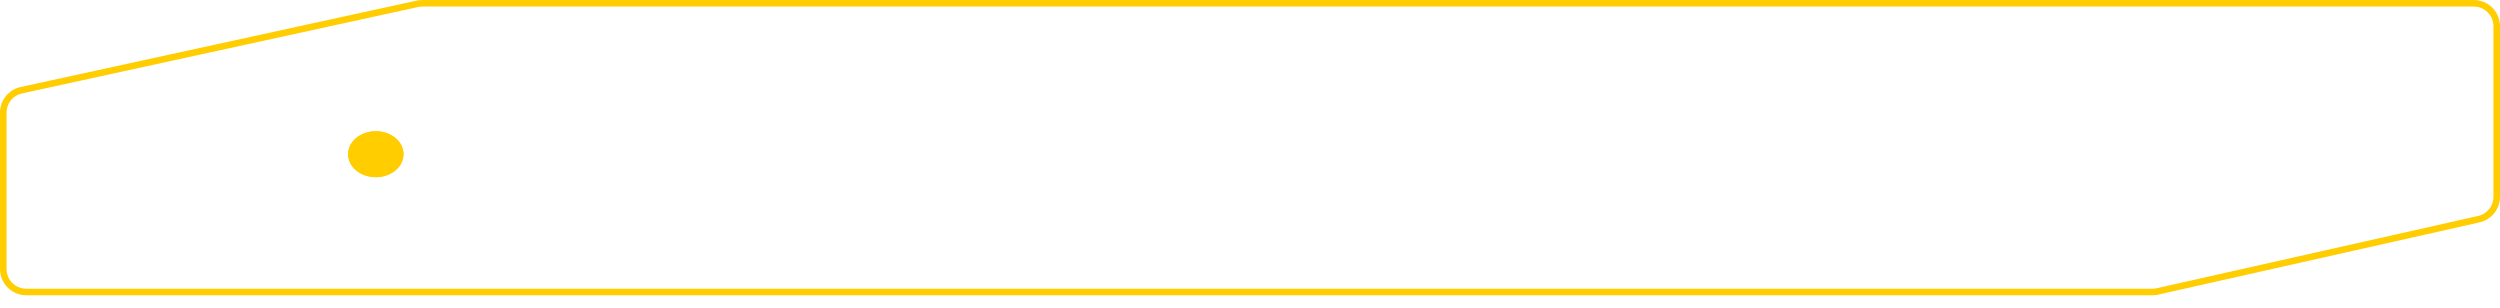 <?xml version="1.0" encoding="UTF-8"?> <svg xmlns="http://www.w3.org/2000/svg" viewBox="0 0 567.07 69.954" fill="none"><mask id="path-1-outside-1_1_1111" maskUnits="userSpaceOnUse" x="583.583" y="97.24" width="1108.35" height="100.032" fill="black"><rect fill="white" x="145.85" y="24.302" width="277" height="25"></rect><path d="M146.695 25.174H159.796V27.317H149.24V32.943H155.616C157.509 32.943 158.956 33.434 159.956 34.417C160.974 35.399 161.483 36.81 161.483 38.65C161.483 40.471 160.974 41.873 159.956 42.856C158.956 43.82 157.509 44.302 155.616 44.302H146.695V25.174ZM154.786 42.159C157.572 42.159 158.965 40.989 158.965 38.65C158.965 36.274 157.572 35.086 154.786 35.086H149.24V42.159H154.786ZM164.506 25.174H167.051V32.97H172.757C174.65 32.97 176.097 33.461 177.097 34.443C178.115 35.408 178.624 36.81 178.624 38.65C178.624 40.471 178.115 41.873 177.097 42.856C176.097 43.82 174.65 44.302 172.757 44.302H164.506V25.174ZM171.9 42.159C174.686 42.159 176.079 40.989 176.079 38.65C176.079 36.274 174.686 35.086 171.9 35.086H167.051V42.159H171.9ZM181.143 25.174H183.688V44.302H181.143V25.174ZM195.504 44.731C194.022 44.731 192.727 44.481 191.62 43.981C190.512 43.463 189.592 42.757 188.86 41.864C188.128 40.971 187.574 39.918 187.199 38.703C186.842 37.488 186.663 36.185 186.663 34.791C186.663 33.398 186.86 32.095 187.253 30.88C187.646 29.648 188.217 28.576 188.967 27.665C189.735 26.754 190.682 26.04 191.807 25.522C192.932 24.986 194.236 24.718 195.718 24.718C196.719 24.718 197.665 24.852 198.558 25.12C199.451 25.388 200.246 25.781 200.943 26.299C201.639 26.817 202.22 27.469 202.684 28.255C203.149 29.023 203.452 29.916 203.595 30.934H201.05C200.764 29.576 200.13 28.558 199.148 27.88C198.183 27.201 197.031 26.861 195.692 26.861C194.549 26.861 193.566 27.076 192.745 27.505C191.941 27.933 191.271 28.514 190.736 29.246C190.217 29.96 189.834 30.782 189.583 31.711C189.334 32.639 189.209 33.604 189.209 34.604C189.209 35.693 189.334 36.729 189.583 37.712C189.834 38.676 190.217 39.524 190.736 40.257C191.271 40.971 191.95 41.543 192.772 41.971C193.593 42.4 194.576 42.614 195.718 42.614C196.54 42.614 197.281 42.481 197.942 42.213C198.603 41.927 199.166 41.543 199.63 41.06C200.112 40.56 200.487 39.971 200.755 39.292C201.023 38.614 201.184 37.881 201.237 37.095H203.783C203.533 39.524 202.702 41.409 201.291 42.748C199.898 44.07 197.969 44.731 195.504 44.731ZM211.007 27.317H204.631V25.174H219.929V27.317H213.553V44.302H211.007V27.317ZM221.783 25.174H230.169C232.115 25.174 233.58 25.674 234.562 26.674C235.545 27.656 236.036 29.041 236.036 30.826C236.036 32.613 235.545 34.006 234.562 35.006C233.58 35.988 232.115 36.479 230.169 36.479H224.328V44.302H221.783V25.174ZM229.311 34.336C230.758 34.336 231.812 34.041 232.473 33.452C233.151 32.845 233.491 31.97 233.491 30.826C233.491 29.683 233.151 28.817 232.473 28.228C231.812 27.62 230.758 27.317 229.311 27.317H224.328V34.336H229.311ZM244.085 25.174H246.898L254.372 44.302H251.56L249.47 38.542H241.379L239.236 44.302H236.637L244.085 25.174ZM248.666 36.399L245.478 27.478H245.424L242.183 36.399H248.666ZM260.118 36.265C258.778 36.069 257.678 35.497 256.821 34.551C255.964 33.604 255.537 32.318 255.537 30.693C255.537 28.871 256.064 27.496 257.116 26.567C258.188 25.638 259.67 25.174 261.565 25.174H269.762V44.302H267.243V36.426H262.984L257.064 44.302H253.902L260.118 36.265ZM267.243 34.283V27.317H262.422C261.027 27.317 259.958 27.585 259.205 28.121C258.456 28.656 258.081 29.514 258.081 30.693C258.081 31.871 258.448 32.764 259.18 33.372C259.93 33.979 261.01 34.283 262.422 34.283H267.243ZM279.037 42.159H280.913C281.271 41.516 281.601 40.712 281.903 39.748C282.208 38.783 282.465 37.73 282.68 36.586C282.913 35.426 283.093 34.202 283.218 32.916C283.343 31.612 283.405 30.3 283.405 28.978V25.174H295.729V42.159H297.846V49.044H295.406V44.302H281.476V49.044H279.037V42.159ZM293.182 42.159V27.317H285.869V30.076C285.869 31.255 285.807 32.443 285.682 33.64C285.575 34.818 285.415 35.944 285.2 37.015C285.002 38.069 284.77 39.042 284.502 39.935C284.252 40.828 283.985 41.57 283.7 42.159H293.182ZM308.227 44.731C306.708 44.731 305.378 44.463 304.234 43.927C303.091 43.374 302.137 42.632 301.367 41.704C300.6 40.775 300.02 39.712 299.628 38.516C299.253 37.319 299.063 36.06 299.063 34.738C299.063 33.434 299.253 32.184 299.628 30.987C300.02 29.773 300.6 28.701 301.367 27.772C302.137 26.844 303.091 26.102 304.234 25.549C305.378 24.995 306.708 24.718 308.227 24.718C309.744 24.718 311.074 24.995 312.219 25.549C313.361 26.102 314.318 26.844 315.085 27.772C315.852 28.701 316.425 29.773 316.8 30.987C317.192 32.184 317.389 33.434 317.389 34.738C317.389 36.06 317.192 37.319 316.8 38.516C316.425 39.712 315.852 40.775 315.085 41.704C314.318 42.632 313.361 43.374 312.219 43.927C311.074 44.463 309.744 44.731 308.227 44.731ZM308.227 42.614C309.387 42.614 310.387 42.391 311.226 41.945C312.066 41.48 312.753 40.873 313.291 40.123C313.826 39.373 314.218 38.533 314.468 37.605C314.718 36.658 314.843 35.702 314.843 34.738C314.843 33.774 314.718 32.827 314.468 31.898C314.218 30.951 313.826 30.103 313.291 29.353C312.753 28.603 312.066 28.005 311.226 27.558C310.387 27.094 309.387 26.861 308.227 26.861C307.065 26.861 306.066 27.094 305.226 27.558C304.386 28.005 303.699 28.603 303.164 29.353C302.627 30.103 302.234 30.951 301.984 31.898C301.734 32.827 301.609 33.774 301.609 34.738C301.609 35.702 301.734 36.658 301.984 37.605C302.234 38.533 302.627 39.373 303.164 40.123C303.699 40.873 304.386 41.48 305.226 41.945C306.066 42.391 307.065 42.614 308.227 42.614ZM328.126 44.731C326.644 44.731 325.349 44.481 324.24 43.981C323.133 43.463 322.213 42.757 321.481 41.864C320.748 40.971 320.196 39.918 319.821 38.703C319.464 37.488 319.284 36.185 319.284 34.791C319.284 33.398 319.481 32.095 319.874 30.88C320.266 29.648 320.838 28.576 321.588 27.665C322.355 26.754 323.303 26.04 324.427 25.522C325.554 24.986 326.856 24.718 328.341 24.718C329.341 24.718 330.288 24.852 331.18 25.12C332.072 25.388 332.867 25.781 333.564 26.299C334.262 26.817 334.841 27.469 335.306 28.255C335.769 29.023 336.074 29.916 336.216 30.934H333.672C333.384 29.576 332.752 28.558 331.77 27.88C330.805 27.201 329.653 26.861 328.313 26.861C327.169 26.861 326.187 27.076 325.367 27.505C324.562 27.933 323.892 28.514 323.358 29.246C322.838 29.96 322.455 30.782 322.205 31.711C321.955 32.639 321.831 33.604 321.831 34.604C321.831 35.693 321.955 36.729 322.205 37.712C322.455 38.676 322.838 39.524 323.358 40.257C323.892 40.971 324.572 41.543 325.392 41.971C326.214 42.4 327.196 42.614 328.341 42.614C329.161 42.614 329.903 42.481 330.563 42.213C331.225 41.927 331.787 41.543 332.252 41.06C332.735 40.56 333.109 39.971 333.377 39.292C333.644 38.614 333.804 37.881 333.859 37.095H336.403C336.153 39.524 335.324 41.409 333.912 42.748C332.52 44.07 330.59 44.731 328.126 44.731ZM343.629 27.317H337.253V25.174H352.551V27.317H346.173V44.302H343.629V27.317ZM359.601 25.174H362.415L369.89 44.302H367.076L364.987 38.542H356.897L354.753 44.302H352.153L359.601 25.174ZM364.182 36.399L360.996 27.478H360.941L357.699 36.399H364.182ZM371.51 25.174H378.448C378.857 25.174 379.295 25.183 379.76 25.201C380.242 25.201 380.717 25.227 381.179 25.281C381.644 25.316 382.081 25.379 382.494 25.468C382.904 25.558 383.244 25.692 383.511 25.87C384.136 26.245 384.663 26.763 385.09 27.424C385.538 28.085 385.76 28.898 385.76 29.862C385.76 30.88 385.51 31.764 385.011 32.514C384.528 33.247 383.833 33.791 382.921 34.149V34.202C384.101 34.452 385.003 34.988 385.628 35.81C386.253 36.631 386.565 37.631 386.565 38.81C386.565 39.507 386.44 40.186 386.19 40.846C385.94 41.507 385.565 42.096 385.065 42.614C384.583 43.115 383.976 43.525 383.244 43.847C382.529 44.151 381.699 44.302 380.752 44.302H371.51V25.174ZM380.429 42.159C381.554 42.159 382.431 41.855 383.056 41.248C383.698 40.641 384.021 39.801 384.021 38.73C384.021 38.105 383.903 37.587 383.671 37.176C383.438 36.765 383.126 36.444 382.734 36.212C382.359 35.961 381.921 35.792 381.422 35.702C380.922 35.595 380.402 35.542 379.867 35.542H374.054V42.159H380.429ZM379.145 33.398C380.592 33.398 381.627 33.148 382.251 32.648C382.894 32.13 383.216 31.362 383.216 30.344C383.216 29.683 383.109 29.157 382.894 28.764C382.681 28.353 382.386 28.04 382.011 27.826C381.637 27.612 381.199 27.478 380.697 27.424C380.215 27.353 379.697 27.317 379.145 27.317H374.054V33.398H379.145ZM389.582 25.174H392.126V34.443L401.825 25.174H405.119L396.01 33.693L405.442 44.302H402.225L394.083 35.247L392.126 37.069V44.302H389.582V25.174ZM412.379 25.174H415.193L422.666 44.302H419.854L417.765 38.542H409.673L407.531 44.302H404.932L412.379 25.174ZM416.96 36.399L413.774 27.478H413.719L410.477 36.399H416.96Z"></path></mask><path d="M146.695 25.174H159.796V27.317H149.24V32.943H155.616C157.509 32.943 158.956 33.434 159.956 34.417C160.974 35.399 161.483 36.81 161.483 38.65C161.483 40.471 160.974 41.873 159.956 42.856C158.956 43.82 157.509 44.302 155.616 44.302H146.695V25.174ZM154.786 42.159C157.572 42.159 158.965 40.989 158.965 38.65C158.965 36.274 157.572 35.086 154.786 35.086H149.24V42.159H154.786ZM164.506 25.174H167.051V32.97H172.757C174.65 32.97 176.097 33.461 177.097 34.443C178.115 35.408 178.624 36.81 178.624 38.65C178.624 40.471 178.115 41.873 177.097 42.856C176.097 43.82 174.65 44.302 172.757 44.302H164.506V25.174ZM171.9 42.159C174.686 42.159 176.079 40.989 176.079 38.65C176.079 36.274 174.686 35.086 171.9 35.086H167.051V42.159H171.9ZM181.143 25.174H183.688V44.302H181.143V25.174ZM195.504 44.731C194.022 44.731 192.727 44.481 191.62 43.981C190.512 43.463 189.592 42.757 188.86 41.864C188.128 40.971 187.574 39.918 187.199 38.703C186.842 37.488 186.663 36.185 186.663 34.791C186.663 33.398 186.86 32.095 187.253 30.88C187.646 29.648 188.217 28.576 188.967 27.665C189.735 26.754 190.682 26.04 191.807 25.522C192.932 24.986 194.236 24.718 195.718 24.718C196.719 24.718 197.665 24.852 198.558 25.12C199.451 25.388 200.246 25.781 200.943 26.299C201.639 26.817 202.22 27.469 202.684 28.255C203.149 29.023 203.452 29.916 203.595 30.934H201.05C200.764 29.576 200.13 28.558 199.148 27.88C198.183 27.201 197.031 26.861 195.692 26.861C194.549 26.861 193.566 27.076 192.745 27.505C191.941 27.933 191.271 28.514 190.736 29.246C190.217 29.96 189.834 30.782 189.583 31.711C189.334 32.639 189.209 33.604 189.209 34.604C189.209 35.693 189.334 36.729 189.583 37.712C189.834 38.676 190.217 39.524 190.736 40.257C191.271 40.971 191.95 41.543 192.772 41.971C193.593 42.4 194.576 42.614 195.718 42.614C196.54 42.614 197.281 42.481 197.942 42.213C198.603 41.927 199.166 41.543 199.63 41.06C200.112 40.56 200.487 39.971 200.755 39.292C201.023 38.614 201.184 37.881 201.237 37.095H203.783C203.533 39.524 202.702 41.409 201.291 42.748C199.898 44.07 197.969 44.731 195.504 44.731ZM211.007 27.317H204.631V25.174H219.929V27.317H213.553V44.302H211.007V27.317ZM221.783 25.174H230.169C232.115 25.174 233.58 25.674 234.562 26.674C235.545 27.656 236.036 29.041 236.036 30.826C236.036 32.613 235.545 34.006 234.562 35.006C233.58 35.988 232.115 36.479 230.169 36.479H224.328V44.302H221.783V25.174ZM229.311 34.336C230.758 34.336 231.812 34.041 232.473 33.452C233.151 32.845 233.491 31.97 233.491 30.826C233.491 29.683 233.151 28.817 232.473 28.228C231.812 27.62 230.758 27.317 229.311 27.317H224.328V34.336H229.311ZM244.085 25.174H246.898L254.372 44.302H251.56L249.47 38.542H241.379L239.236 44.302H236.637L244.085 25.174ZM248.666 36.399L245.478 27.478H245.424L242.183 36.399H248.666ZM260.118 36.265C258.778 36.069 257.678 35.497 256.821 34.551C255.964 33.604 255.537 32.318 255.537 30.693C255.537 28.871 256.064 27.496 257.116 26.567C258.188 25.638 259.67 25.174 261.565 25.174H269.762V44.302H267.243V36.426H262.984L257.064 44.302H253.902L260.118 36.265ZM267.243 34.283V27.317H262.422C261.027 27.317 259.958 27.585 259.205 28.121C258.456 28.656 258.081 29.514 258.081 30.693C258.081 31.871 258.448 32.764 259.18 33.372C259.93 33.979 261.01 34.283 262.422 34.283H267.243ZM279.037 42.159H280.913C281.271 41.516 281.601 40.712 281.903 39.748C282.208 38.783 282.465 37.73 282.68 36.586C282.913 35.426 283.093 34.202 283.218 32.916C283.343 31.612 283.405 30.3 283.405 28.978V25.174H295.729V42.159H297.846V49.044H295.406V44.302H281.476V49.044H279.037V42.159ZM293.182 42.159V27.317H285.869V30.076C285.869 31.255 285.807 32.443 285.682 33.64C285.575 34.818 285.415 35.944 285.2 37.015C285.002 38.069 284.77 39.042 284.502 39.935C284.252 40.828 283.985 41.57 283.7 42.159H293.182ZM308.227 44.731C306.708 44.731 305.378 44.463 304.234 43.927C303.091 43.374 302.137 42.632 301.367 41.704C300.6 40.775 300.02 39.712 299.628 38.516C299.253 37.319 299.063 36.06 299.063 34.738C299.063 33.434 299.253 32.184 299.628 30.987C300.02 29.773 300.6 28.701 301.367 27.772C302.137 26.844 303.091 26.102 304.234 25.549C305.378 24.995 306.708 24.718 308.227 24.718C309.744 24.718 311.074 24.995 312.219 25.549C313.361 26.102 314.318 26.844 315.085 27.772C315.852 28.701 316.425 29.773 316.8 30.987C317.192 32.184 317.389 33.434 317.389 34.738C317.389 36.06 317.192 37.319 316.8 38.516C316.425 39.712 315.852 40.775 315.085 41.704C314.318 42.632 313.361 43.374 312.219 43.927C311.074 44.463 309.744 44.731 308.227 44.731ZM308.227 42.614C309.387 42.614 310.387 42.391 311.226 41.945C312.066 41.48 312.753 40.873 313.291 40.123C313.826 39.373 314.218 38.533 314.468 37.605C314.718 36.658 314.843 35.702 314.843 34.738C314.843 33.774 314.718 32.827 314.468 31.898C314.218 30.951 313.826 30.103 313.291 29.353C312.753 28.603 312.066 28.005 311.226 27.558C310.387 27.094 309.387 26.861 308.227 26.861C307.065 26.861 306.066 27.094 305.226 27.558C304.386 28.005 303.699 28.603 303.164 29.353C302.627 30.103 302.234 30.951 301.984 31.898C301.734 32.827 301.609 33.774 301.609 34.738C301.609 35.702 301.734 36.658 301.984 37.605C302.234 38.533 302.627 39.373 303.164 40.123C303.699 40.873 304.386 41.48 305.226 41.945C306.066 42.391 307.065 42.614 308.227 42.614ZM328.126 44.731C326.644 44.731 325.349 44.481 324.24 43.981C323.133 43.463 322.213 42.757 321.481 41.864C320.748 40.971 320.196 39.918 319.821 38.703C319.464 37.488 319.284 36.185 319.284 34.791C319.284 33.398 319.481 32.095 319.874 30.88C320.266 29.648 320.838 28.576 321.588 27.665C322.355 26.754 323.303 26.04 324.427 25.522C325.554 24.986 326.856 24.718 328.341 24.718C329.341 24.718 330.288 24.852 331.18 25.12C332.072 25.388 332.867 25.781 333.564 26.299C334.262 26.817 334.841 27.469 335.306 28.255C335.769 29.023 336.074 29.916 336.216 30.934H333.672C333.384 29.576 332.752 28.558 331.77 27.88C330.805 27.201 329.653 26.861 328.313 26.861C327.169 26.861 326.187 27.076 325.367 27.505C324.562 27.933 323.892 28.514 323.358 29.246C322.838 29.96 322.455 30.782 322.205 31.711C321.955 32.639 321.831 33.604 321.831 34.604C321.831 35.693 321.955 36.729 322.205 37.712C322.455 38.676 322.838 39.524 323.358 40.257C323.892 40.971 324.572 41.543 325.392 41.971C326.214 42.4 327.196 42.614 328.341 42.614C329.161 42.614 329.903 42.481 330.563 42.213C331.225 41.927 331.787 41.543 332.252 41.06C332.735 40.56 333.109 39.971 333.377 39.292C333.644 38.614 333.804 37.881 333.859 37.095H336.403C336.153 39.524 335.324 41.409 333.912 42.748C332.52 44.07 330.59 44.731 328.126 44.731ZM343.629 27.317H337.253V25.174H352.551V27.317H346.173V44.302H343.629V27.317ZM359.601 25.174H362.415L369.89 44.302H367.076L364.987 38.542H356.897L354.753 44.302H352.153L359.601 25.174ZM364.182 36.399L360.996 27.478H360.941L357.699 36.399H364.182ZM371.51 25.174H378.448C378.857 25.174 379.295 25.183 379.76 25.201C380.242 25.201 380.717 25.227 381.179 25.281C381.644 25.316 382.081 25.379 382.494 25.468C382.904 25.558 383.244 25.692 383.511 25.87C384.136 26.245 384.663 26.763 385.09 27.424C385.538 28.085 385.76 28.898 385.76 29.862C385.76 30.88 385.51 31.764 385.011 32.514C384.528 33.247 383.833 33.791 382.921 34.149V34.202C384.101 34.452 385.003 34.988 385.628 35.81C386.253 36.631 386.565 37.631 386.565 38.81C386.565 39.507 386.44 40.186 386.19 40.846C385.94 41.507 385.565 42.096 385.065 42.614C384.583 43.115 383.976 43.525 383.244 43.847C382.529 44.151 381.699 44.302 380.752 44.302H371.51V25.174ZM380.429 42.159C381.554 42.159 382.431 41.855 383.056 41.248C383.698 40.641 384.021 39.801 384.021 38.73C384.021 38.105 383.903 37.587 383.671 37.176C383.438 36.765 383.126 36.444 382.734 36.212C382.359 35.961 381.921 35.792 381.422 35.702C380.922 35.595 380.402 35.542 379.867 35.542H374.054V42.159H380.429ZM379.145 33.398C380.592 33.398 381.627 33.148 382.251 32.648C382.894 32.13 383.216 31.362 383.216 30.344C383.216 29.683 383.109 29.157 382.894 28.764C382.681 28.353 382.386 28.04 382.011 27.826C381.637 27.612 381.199 27.478 380.697 27.424C380.215 27.353 379.697 27.317 379.145 27.317H374.054V33.398H379.145ZM389.582 25.174H392.126V34.443L401.825 25.174H405.119L396.01 33.693L405.442 44.302H402.225L394.083 35.247L392.126 37.069V44.302H389.582V25.174ZM412.379 25.174H415.193L422.666 44.302H419.854L417.765 38.542H409.673L407.531 44.302H404.932L412.379 25.174ZM416.96 36.399L413.774 27.478H413.719L410.477 36.399H416.96Z" fill="white"></path><path d="M146.695 25.174V25.09H146.611V25.174H146.695ZM159.796 25.174H159.879V25.09H159.796V25.174ZM159.796 27.317V27.401H159.879V27.317H159.796ZM149.24 27.317V27.233H149.156V27.317H149.24ZM149.24 32.943H149.156V33.027H149.24V32.943ZM159.956 34.417L159.898 34.476L159.898 34.477L159.956 34.417ZM159.956 42.856L160.015 42.916L160.015 42.916L159.956 42.856ZM146.695 44.302H146.611V44.386H146.695V44.302ZM149.24 35.086V35.002H149.156V35.086H149.24ZM149.24 42.159H149.156V42.243H149.24V42.159ZM146.695 25.174V25.257H159.796V25.174V25.09H146.695V25.174ZM159.796 25.174H159.712V27.317H159.796H159.879V25.174H159.796ZM159.796 27.317V27.233H149.24V27.317V27.401H159.796V27.317ZM149.24 27.317H149.156V32.943H149.24H149.324V27.317H149.24ZM149.24 32.943V33.027H155.616V32.943V32.859H149.24V32.943ZM155.616 32.943V33.027C157.495 33.027 158.918 33.514 159.898 34.476L159.956 34.417L160.015 34.357C158.994 33.354 157.524 32.859 155.616 32.859V32.943ZM159.956 34.417L159.898 34.477C160.895 35.439 161.4 36.825 161.4 38.65H161.483H161.567C161.567 36.794 161.053 35.359 160.015 34.356L159.956 34.417ZM161.483 38.65H161.4C161.4 40.455 160.896 41.833 159.898 42.795L159.956 42.856L160.015 42.916C161.053 41.913 161.567 40.487 161.567 38.65H161.483ZM159.956 42.856L159.898 42.795C158.919 43.74 157.496 44.218 155.616 44.218V44.302V44.386C157.523 44.386 158.994 43.9 160.015 42.916L159.956 42.856ZM155.616 44.302V44.218H146.695V44.302V44.386H155.616V44.302ZM146.695 44.302H146.779V25.174H146.695H146.611V44.302H146.695ZM154.786 42.159V42.243C156.189 42.243 157.256 41.949 157.974 41.346C158.695 40.741 159.049 39.836 159.049 38.65H158.965H158.881C158.881 39.802 158.539 40.653 157.866 41.217C157.191 41.785 156.169 42.075 154.786 42.075V42.159ZM158.965 38.65H159.049C159.049 37.445 158.695 36.527 157.975 35.913C157.257 35.301 156.189 35.002 154.786 35.002V35.086V35.17C156.169 35.17 157.191 35.465 157.866 36.041C158.539 36.614 158.881 37.478 158.881 38.65H158.965ZM154.786 35.086V35.002H149.24V35.086V35.17H154.786V35.086ZM149.24 35.086H149.156V42.159H149.24H149.324V35.086H149.24ZM149.24 42.159V42.243H154.786V42.159V42.075H149.24V42.159ZM164.506 25.174V25.09H164.422V25.174H164.506ZM167.051 25.174H167.135V25.09H167.051V25.174ZM167.051 32.97H166.967V33.054H167.051V32.97ZM177.097 34.443L177.038 34.503L177.039 34.504L177.097 34.443ZM177.097 42.856L177.155 42.916L177.155 42.916L177.097 42.856ZM164.506 44.302H164.422V44.386H164.506V44.302ZM167.051 35.086V35.002H166.967V35.086H167.051ZM167.051 42.159H166.967V42.243H167.051V42.159ZM181.143 25.174V25.09H181.059V25.174H181.143ZM183.688 25.174H183.772V25.09H183.688V25.174ZM183.688 44.302V44.386H183.772V44.302H183.688ZM181.143 44.302H181.059V44.386H181.143V44.302ZM164.506 25.174V25.257H167.051V25.174V25.09H164.506V25.174ZM167.051 25.174H166.967V32.97H167.051H167.135V25.174H167.051ZM167.051 32.97V33.054H172.757V32.97V32.886H167.051V32.97ZM172.757 32.97V33.054C174.636 33.054 176.059 33.541 177.038 34.503L177.097 34.443L177.156 34.384C176.135 33.381 174.664 32.886 172.757 32.886V32.97ZM177.097 34.443L177.039 34.504C178.036 35.448 178.54 36.825 178.54 38.65H178.624H178.708C178.708 36.794 178.194 35.367 177.155 34.382L177.097 34.443ZM178.624 38.65H178.54C178.54 40.455 178.036 41.833 177.039 42.795L177.097 42.856L177.155 42.916C178.194 41.913 178.708 40.487 178.708 38.65H178.624ZM177.097 42.856L177.039 42.795C176.059 43.74 174.637 44.218 172.757 44.218V44.302V44.386C174.664 44.386 176.135 43.9 177.155 42.916L177.097 42.856ZM172.757 44.302V44.218H164.506V44.302V44.386H172.757V44.302ZM164.506 44.302H164.589V25.174H164.506H164.422V44.302H164.506ZM171.9 42.159V42.243C173.303 42.243 174.37 41.949 175.088 41.346C175.809 40.741 176.163 39.836 176.163 38.65H176.079H175.995C175.995 39.802 175.653 40.653 174.98 41.217C174.305 41.785 173.283 42.075 171.9 42.075V42.159ZM176.079 38.65H176.163C176.163 37.445 175.809 36.527 175.089 35.913C174.371 35.301 173.303 35.002 171.9 35.002V35.086V35.17C173.283 35.17 174.305 35.465 174.98 36.041C175.653 36.614 175.995 37.478 175.995 38.65H176.079ZM171.9 35.086V35.002H167.051V35.086V35.17H171.9V35.086ZM167.051 35.086H166.967V42.159H167.051H167.135V35.086H167.051ZM167.051 42.159V42.243H171.9V42.159V42.075H167.051V42.159ZM181.143 25.174V25.257H183.688V25.174V25.09H181.143V25.174ZM183.688 25.174H183.604V44.302H183.688H183.772V25.174H183.688ZM183.688 44.302V44.218H181.143V44.302V44.386H183.688V44.302ZM181.143 44.302H181.226V25.174H181.143H181.059V44.302H181.143ZM191.62 43.981L191.584 44.057L191.585 44.057L191.62 43.981ZM188.86 41.864L188.795 41.917L188.86 41.864ZM187.199 38.703L187.119 38.727L187.119 38.728L187.199 38.703ZM187.253 30.88L187.332 30.906L187.333 30.905L187.253 30.88ZM188.967 27.665L188.903 27.611L188.903 27.612L188.967 27.665ZM191.807 25.522L191.842 25.598L191.843 25.598L191.807 25.522ZM198.558 25.12L198.583 25.04L198.558 25.12ZM200.943 26.299L200.993 26.232V26.232L200.943 26.299ZM202.684 28.255L202.612 28.297L202.613 28.298L202.684 28.255ZM203.595 30.934V31.017H203.691L203.678 30.922L203.595 30.934ZM201.05 30.934L200.968 30.951L200.982 31.017H201.05V30.934ZM199.148 27.88L199.1 27.948L199.1 27.948L199.148 27.88ZM192.745 27.505L192.706 27.43L192.705 27.431L192.745 27.505ZM190.736 29.246L190.668 29.196L190.668 29.197L190.736 29.246ZM189.583 31.711L189.503 31.689L189.583 31.711ZM189.583 37.712L189.502 37.732L189.502 37.733L189.583 37.712ZM190.736 40.257L190.667 40.305L190.669 40.307L190.736 40.257ZM192.772 41.971L192.81 41.897L192.772 41.971ZM197.942 42.213L197.974 42.29L197.976 42.29L197.942 42.213ZM199.63 41.06L199.57 41.003L199.57 41.003L199.63 41.06ZM200.755 39.292L200.677 39.262L200.755 39.292ZM201.237 37.095V37.012H201.159L201.154 37.09L201.237 37.095ZM203.783 37.095L203.866 37.104L203.875 37.012H203.783V37.095ZM201.291 42.748L201.349 42.809L201.349 42.809L201.291 42.748ZM195.504 44.731V44.647C194.031 44.647 192.748 44.399 191.654 43.904L191.62 43.981L191.585 44.057C192.705 44.563 194.013 44.815 195.504 44.815V44.731ZM191.62 43.981L191.655 43.905C190.558 43.392 189.649 42.694 188.925 41.811L188.86 41.864L188.795 41.917C189.536 42.821 190.466 43.534 191.584 44.057L191.62 43.981ZM188.86 41.864L188.925 41.811C188.2 40.927 187.651 39.883 187.279 38.678L187.199 38.703L187.119 38.728C187.497 39.952 188.055 41.015 188.795 41.917L188.86 41.864ZM187.199 38.703L187.279 38.679C186.925 37.473 186.747 36.178 186.747 34.791H186.663H186.58C186.58 36.192 186.759 37.504 187.119 38.727L187.199 38.703ZM186.663 34.791H186.747C186.747 33.406 186.943 32.111 187.332 30.906L187.253 30.88L187.173 30.854C186.777 32.078 186.58 33.39 186.58 34.791H186.663ZM187.253 30.88L187.333 30.905C187.723 29.682 188.289 28.62 189.032 27.718L188.967 27.665L188.903 27.612C188.145 28.532 187.569 29.613 187.173 30.855L187.253 30.88ZM188.967 27.665L189.031 27.719C189.791 26.818 190.728 26.111 191.842 25.598L191.807 25.522L191.772 25.446C190.636 25.969 189.679 26.691 188.903 27.611L188.967 27.665ZM191.807 25.522L191.843 25.598C192.955 25.068 194.246 24.802 195.718 24.802V24.718V24.634C194.226 24.634 192.91 24.904 191.771 25.446L191.807 25.522ZM195.718 24.718V24.802C196.711 24.802 197.65 24.935 198.534 25.2L198.558 25.12L198.583 25.04C197.681 24.769 196.726 24.634 195.718 24.634V24.718ZM198.558 25.12L198.534 25.2C199.419 25.466 200.205 25.854 200.893 26.366L200.943 26.299L200.993 26.232C200.288 25.707 199.484 25.31 198.583 25.04L198.558 25.12ZM200.943 26.299L200.893 26.366C201.58 26.877 202.153 27.521 202.612 28.297L202.684 28.255L202.756 28.212C202.287 27.417 201.699 26.757 200.993 26.232L200.943 26.299ZM202.684 28.255L202.613 28.298C203.07 29.055 203.371 29.937 203.512 30.945L203.595 30.934L203.678 30.922C203.534 29.894 203.227 28.99 202.756 28.211L202.684 28.255ZM203.595 30.934V30.85H201.05V30.934V31.017H203.595V30.934ZM201.05 30.934L201.132 30.916C200.843 29.542 200.198 28.503 199.195 27.811L199.148 27.88L199.1 27.948C200.062 28.613 200.686 29.611 200.968 30.951L201.05 30.934ZM199.148 27.88L199.196 27.811C198.215 27.121 197.046 26.778 195.692 26.778V26.861V26.945C197.017 26.945 198.151 27.281 199.1 27.948L199.148 27.88ZM195.692 26.861V26.778C194.538 26.778 193.542 26.994 192.706 27.43L192.745 27.505L192.784 27.579C193.591 27.158 194.559 26.945 195.692 26.945V26.861ZM192.745 27.505L192.705 27.431C191.891 27.865 191.211 28.454 190.668 29.196L190.736 29.246L190.803 29.295C191.331 28.573 191.992 28.001 192.784 27.579L192.745 27.505ZM190.736 29.246L190.668 29.197C190.143 29.92 189.755 30.751 189.503 31.689L189.583 31.711L189.664 31.732C189.912 30.813 190.292 30 190.803 29.295L190.736 29.246ZM189.583 31.711L189.503 31.689C189.251 32.625 189.125 33.597 189.125 34.604H189.209H189.292C189.292 33.611 189.416 32.654 189.664 31.732L189.583 31.711ZM189.209 34.604H189.125C189.125 35.7 189.25 36.743 189.502 37.732L189.583 37.712L189.665 37.691C189.416 36.716 189.292 35.687 189.292 34.604H189.209ZM189.583 37.712L189.502 37.733C189.755 38.706 190.143 39.564 190.667 40.305L190.736 40.257L190.804 40.209C190.292 39.485 189.912 38.647 189.665 37.691L189.583 37.712ZM190.736 40.257L190.669 40.307C191.212 41.032 191.901 41.612 192.733 42.046L192.772 41.971L192.81 41.897C191.999 41.474 191.331 40.911 190.803 40.207L190.736 40.257ZM192.772 41.971L192.733 42.046C193.569 42.482 194.565 42.698 195.718 42.698V42.614V42.531C194.586 42.531 193.617 42.318 192.81 41.897L192.772 41.971ZM195.718 42.614V42.698C196.549 42.698 197.301 42.563 197.974 42.29L197.942 42.213L197.911 42.135C197.261 42.398 196.531 42.531 195.718 42.531V42.614ZM197.942 42.213L197.976 42.29C198.646 42 199.218 41.61 199.69 41.119L199.63 41.06L199.57 41.003C199.114 41.476 198.56 41.854 197.909 42.136L197.942 42.213ZM199.63 41.06L199.69 41.119C200.181 40.61 200.561 40.012 200.833 39.323L200.755 39.292L200.677 39.262C200.413 39.931 200.044 40.511 199.57 41.003L199.63 41.06ZM200.755 39.292L200.833 39.323C201.105 38.636 201.267 37.895 201.321 37.101L201.237 37.095L201.154 37.09C201.101 37.868 200.942 38.592 200.677 39.262L200.755 39.292ZM201.237 37.095V37.179H203.783V37.095V37.012H201.237V37.095ZM203.783 37.095L203.699 37.087C203.451 39.501 202.626 41.365 201.233 42.688L201.291 42.748L201.349 42.809C202.778 41.453 203.614 39.548 203.866 37.104L203.783 37.095ZM201.291 42.748L201.233 42.687C199.86 43.991 197.954 44.647 195.504 44.647V44.731V44.815C197.984 44.815 199.936 44.15 201.349 42.809L201.291 42.748ZM211.007 27.317H211.091V27.233H211.007V27.317ZM204.631 27.317H204.547V27.401H204.631V27.317ZM204.631 25.174V25.09H204.547V25.174H204.631ZM219.929 25.174H220.013V25.09H219.929V25.174ZM219.929 27.317V27.401H220.013V27.317H219.929ZM213.553 27.317V27.233H213.469V27.317H213.553ZM213.553 44.302V44.386H213.636V44.302H213.553ZM211.007 44.302H210.924V44.386H211.007V44.302ZM211.007 27.317V27.233H204.631V27.317V27.401H211.007V27.317ZM204.631 27.317H204.715V25.174H204.631H204.547V27.317H204.631ZM204.631 25.174V25.257H219.929V25.174V25.09H204.631V25.174ZM219.929 25.174H219.845V27.317H219.929H220.013V25.174H219.929ZM219.929 27.317V27.233H213.553V27.317V27.401H219.929V27.317ZM213.553 27.317H213.469V44.302H213.553H213.636V27.317H213.553ZM213.553 44.302V44.218H211.007V44.302V44.386H213.553V44.302ZM211.007 44.302H211.091V27.317H211.007H210.924V44.302H211.007ZM221.783 25.174V25.09H221.7V25.174H221.783ZM234.562 26.674L234.503 26.733L234.503 26.733L234.562 26.674ZM234.562 35.006L234.622 35.065L234.622 35.065L234.562 35.006ZM224.328 36.479V36.395H224.244V36.479H224.328ZM224.328 44.302V44.386H224.412V44.302H224.328ZM221.783 44.302H221.7V44.386H221.783V44.302ZM232.473 33.452L232.529 33.515L232.529 33.514L232.473 33.452ZM232.473 28.228L232.416 28.29L232.418 28.291L232.473 28.228ZM224.328 27.317V27.233H224.244V27.317H224.328ZM224.328 34.336H224.244V34.42H224.328V34.336ZM221.783 25.174V25.257H230.169V25.174V25.09H221.783V25.174ZM230.169 25.174V25.257C232.102 25.257 233.541 25.754 234.503 26.733L234.562 26.674L234.622 26.615C233.619 25.594 232.129 25.09 230.169 25.09V25.174ZM234.562 26.674L234.503 26.733C235.466 27.696 235.952 29.056 235.952 30.826H236.036H236.12C236.12 29.025 235.624 27.617 234.622 26.615L234.562 26.674ZM236.036 30.826H235.952C235.952 32.597 235.466 33.967 234.503 34.947L234.562 35.006L234.622 35.065C235.624 34.045 236.12 32.628 236.12 30.826H236.036ZM234.562 35.006L234.503 34.947C233.542 35.908 232.102 36.395 230.169 36.395V36.479V36.563C232.129 36.563 233.618 36.069 234.622 35.065L234.562 35.006ZM230.169 36.479V36.395H224.328V36.479V36.563H230.169V36.479ZM224.328 36.479H224.244V44.302H224.328H224.412V36.479H224.328ZM224.328 44.302V44.218H221.783V44.302V44.386H224.328V44.302ZM221.783 44.302H221.867V25.174H221.783H221.7V44.302H221.783ZM229.311 34.336V34.42C230.766 34.42 231.845 34.124 232.529 33.515L232.473 33.452L232.417 33.389C231.779 33.959 230.75 34.252 229.311 34.252V34.336ZM232.473 33.452L232.529 33.514C233.229 32.887 233.574 31.987 233.574 30.826H233.491H233.407C233.407 31.952 233.073 32.802 232.417 33.39L232.473 33.452ZM233.491 30.826H233.574C233.574 29.666 233.229 28.774 232.528 28.165L232.473 28.228L232.418 28.291C233.073 28.86 233.407 29.701 233.407 30.826H233.491ZM232.473 28.228L232.529 28.166C231.846 27.538 230.767 27.233 229.311 27.233V27.317V27.401C230.749 27.401 231.778 27.703 232.416 28.29L232.473 28.228ZM229.311 27.317V27.233H224.328V27.317V27.401H229.311V27.317ZM224.328 27.317H224.244V34.336H224.328H224.412V27.317H224.328ZM224.328 34.336V34.42H229.311V34.336V34.252H224.328V34.336ZM244.085 25.174V25.09H244.027L244.007 25.143L244.085 25.174ZM246.898 25.174L246.976 25.143L246.955 25.09H246.898V25.174ZM254.372 44.302V44.386H254.494L254.449 44.272L254.372 44.302ZM251.56 44.302L251.48 44.331L251.5 44.386H251.56V44.302ZM249.47 38.542L249.548 38.514L249.528 38.459H249.47V38.542ZM241.379 38.542V38.459H241.321L241.3 38.513L241.379 38.542ZM239.236 44.302V44.386H239.294L239.314 44.331L239.236 44.302ZM236.637 44.302L236.559 44.272L236.514 44.386H236.637V44.302ZM248.666 36.399V36.483H248.785L248.745 36.371L248.666 36.399ZM245.478 27.478L245.557 27.45L245.537 27.394H245.478V27.478ZM245.424 27.478V27.394H245.366L245.346 27.449L245.424 27.478ZM242.183 36.399L242.104 36.37L242.063 36.483H242.183V36.399ZM244.085 25.174V25.257H246.898V25.174V25.09H244.085V25.174ZM246.898 25.174L246.82 25.204L254.294 44.333L254.372 44.302L254.449 44.272L246.976 25.143L246.898 25.174ZM254.372 44.302V44.218H251.56V44.302V44.386H254.372V44.302ZM251.56 44.302L251.638 44.274L249.548 38.514L249.47 38.542L249.391 38.571L251.48 44.331L251.56 44.302ZM249.47 38.542V38.459H241.379V38.542V38.626H249.47V38.542ZM241.379 38.542L241.3 38.513L239.157 44.273L239.236 44.302L239.314 44.331L241.457 38.572L241.379 38.542ZM239.236 44.302V44.218H236.637V44.302V44.386H239.236V44.302ZM236.637 44.302L236.715 44.333L244.163 25.204L244.085 25.174L244.007 25.143L236.559 44.272L236.637 44.302ZM248.666 36.399L248.745 36.371L245.557 27.45L245.478 27.478L245.399 27.506L248.587 36.427L248.666 36.399ZM245.478 27.478V27.394H245.424V27.478V27.562H245.478V27.478ZM245.424 27.478L245.346 27.449L242.104 36.37L242.183 36.399L242.261 36.428L245.503 27.506L245.424 27.478ZM242.183 36.399V36.483H248.666V36.399V36.315H242.183V36.399ZM260.118 36.265L260.183 36.316L260.273 36.203L260.13 36.182L260.118 36.265ZM257.116 26.567L257.061 26.503L257.061 26.504L257.116 26.567ZM269.762 25.174H269.847V25.09H269.762V25.174ZM269.762 44.302V44.386H269.847V44.302H269.762ZM267.243 44.302H267.16V44.386H267.243V44.302ZM267.243 36.426H267.328V36.342H267.243V36.426ZM262.984 36.426V36.342H262.942L262.917 36.375L262.984 36.426ZM257.064 44.302V44.386H257.106L257.131 44.353L257.064 44.302ZM253.902 44.302L253.835 44.251L253.732 44.386H253.902V44.302ZM267.243 34.283V34.366H267.328V34.283H267.243ZM267.243 27.317H267.328V27.233H267.243V27.317ZM259.205 28.121L259.158 28.052L259.205 28.121ZM259.18 33.372L259.125 33.436L259.128 33.437L259.18 33.372ZM260.118 36.265L260.13 36.182C258.808 35.988 257.728 35.426 256.884 34.494L256.821 34.551L256.761 34.607C257.631 35.569 258.748 36.149 260.105 36.348L260.118 36.265ZM256.821 34.551L256.884 34.494C256.044 33.567 255.619 32.303 255.619 30.693H255.537H255.452C255.452 32.333 255.886 33.641 256.761 34.607L256.821 34.551ZM255.537 30.693H255.619C255.619 28.887 256.141 27.538 257.171 26.63L257.116 26.567L257.061 26.504C255.984 27.453 255.452 28.854 255.452 30.693H255.537ZM257.116 26.567L257.171 26.63C258.223 25.718 259.685 25.257 261.565 25.257V25.174V25.09C259.658 25.09 258.153 25.558 257.061 26.504L257.116 26.567ZM261.565 25.174V25.257H269.762V25.174V25.09H261.565V25.174ZM269.762 25.174H269.677V44.302H269.762H269.847V25.174H269.762ZM269.762 44.302V44.218H267.243V44.302V44.386H269.762V44.302ZM267.243 44.302H267.328V36.426H267.243H267.16V44.302H267.243ZM267.243 36.426V36.342H262.984V36.426V36.51H267.243V36.426ZM262.984 36.426L262.917 36.375L256.996 44.252L257.064 44.302L257.131 44.353L263.052 36.476L262.984 36.426ZM257.064 44.302V44.218H253.902V44.302V44.386H257.064V44.302ZM253.902 44.302L253.967 44.353L260.183 36.316L260.118 36.265L260.05 36.214L253.835 44.251L253.902 44.302ZM267.243 34.283H267.328V27.317H267.243H267.16V34.283H267.243ZM267.243 27.317V27.233H262.422V27.317V27.401H267.243V27.317ZM262.422 27.317V27.233C261.02 27.233 259.928 27.503 259.158 28.052L259.205 28.121L259.255 28.189C259.985 27.667 261.037 27.401 262.422 27.401V27.317ZM259.205 28.121L259.158 28.052C258.381 28.608 257.998 29.495 257.998 30.693H258.081H258.166C258.166 29.532 258.533 28.705 259.255 28.189L259.205 28.121ZM258.081 30.693H257.998C257.998 31.89 258.371 32.809 259.125 33.436L259.18 33.372L259.233 33.307C258.526 32.72 258.166 31.853 258.166 30.693H258.081ZM259.18 33.372L259.128 33.437C259.898 34.061 261 34.366 262.422 34.366V34.283V34.199C261.02 34.199 259.963 33.897 259.233 33.306L259.18 33.372ZM262.422 34.283V34.366H267.243V34.283V34.199H262.422V34.283ZM279.037 42.159V42.075H278.954V42.159H279.037ZM280.913 42.159V42.243H280.961L280.986 42.2L280.913 42.159ZM281.903 39.748L281.983 39.773L281.903 39.748ZM282.68 36.586L282.598 36.57L282.598 36.571L282.68 36.586ZM283.218 32.916L283.3 32.924V32.924L283.218 32.916ZM283.405 25.174V25.09H283.32V25.174H283.405ZM295.729 25.174H295.811V25.09H295.729V25.174ZM295.729 42.159H295.644V42.243H295.729V42.159ZM297.846 42.159H297.928V42.075H297.846V42.159ZM297.846 49.044V49.128H297.928V49.044H297.846ZM295.406 49.044H295.324V49.128H295.406V49.044ZM295.406 44.302H295.491V44.218H295.406V44.302ZM281.476 44.302V44.218H281.391V44.302H281.476ZM281.476 49.044V49.128H281.558V49.044H281.476ZM279.037 49.044H278.954V49.128H279.037V49.044ZM293.182 42.159V42.243H293.267V42.159H293.182ZM293.182 27.317H293.267V27.233H293.182V27.317ZM285.869 27.317V27.233H285.784V27.317H285.869ZM285.682 33.64L285.597 33.631L285.597 33.632L285.682 33.64ZM285.2 37.015L285.117 36.999L285.117 37L285.2 37.015ZM284.502 39.935L284.422 39.911L284.422 39.913L284.502 39.935ZM283.7 42.159L283.623 42.122L283.565 42.243H283.7V42.159ZM279.037 42.159V42.243H280.913V42.159V42.075H279.037V42.159ZM280.913 42.159L280.986 42.2C281.346 41.55 281.678 40.741 281.983 39.773L281.903 39.748L281.823 39.723C281.521 40.684 281.193 41.482 280.839 42.118L280.913 42.159ZM281.903 39.748L281.983 39.773C282.288 38.805 282.548 37.748 282.763 36.602L282.68 36.586L282.598 36.571C282.386 37.711 282.126 38.762 281.823 39.723L281.903 39.748ZM282.68 36.586L282.763 36.603C282.995 35.439 283.175 34.213 283.3 32.924L283.218 32.916L283.133 32.908C283.008 34.191 282.83 35.412 282.598 36.57L282.68 36.586ZM283.218 32.916L283.3 32.924C283.425 31.618 283.488 30.302 283.488 28.978H283.405H283.32C283.32 30.297 283.258 31.607 283.133 32.908L283.218 32.916ZM283.405 28.978H283.488V25.174H283.405H283.32V28.978H283.405ZM283.405 25.174V25.257H295.729V25.174V25.09H283.405V25.174ZM295.729 25.174H295.644V42.159H295.729H295.811V25.174H295.729ZM295.729 42.159V42.243H297.846V42.159V42.075H295.729V42.159ZM297.846 42.159H297.761V49.044H297.846H297.928V42.159H297.846ZM297.846 49.044V48.96H295.406V49.044V49.128H297.846V49.044ZM295.406 49.044H295.491V44.302H295.406H295.324V49.044H295.406ZM295.406 44.302V44.218H281.476V44.302V44.386H295.406V44.302ZM281.476 44.302H281.391V49.044H281.476H281.558V44.302H281.476ZM281.476 49.044V48.96H279.037V49.044V49.128H281.476V49.044ZM279.037 49.044H279.122V42.159H279.037H278.954V49.044H279.037ZM293.182 42.159H293.267V27.317H293.182H293.1V42.159H293.182ZM293.182 27.317V27.233H285.869V27.317V27.401H293.182V27.317ZM285.869 27.317H285.784V30.076H285.869H285.952V27.317H285.869ZM285.869 30.076H285.784C285.784 31.252 285.722 32.437 285.597 33.631L285.682 33.64L285.764 33.648C285.889 32.449 285.952 31.258 285.952 30.076H285.869ZM285.682 33.64L285.597 33.632C285.492 34.808 285.33 35.93 285.117 36.999L285.2 37.015L285.282 37.032C285.497 35.957 285.657 34.829 285.764 33.647L285.682 33.64ZM285.2 37.015L285.117 37C284.92 38.051 284.69 39.022 284.422 39.911L284.502 39.935L284.582 39.959C284.852 39.063 285.085 38.087 285.282 37.031L285.2 37.015ZM284.502 39.935L284.422 39.913C284.172 40.803 283.908 41.539 283.623 42.122L283.7 42.159L283.775 42.196C284.062 41.6 284.332 40.854 284.582 39.958L284.502 39.935ZM283.7 42.159V42.243H293.182V42.159V42.075H283.7V42.159ZM304.234 43.927L304.199 44.003L304.199 44.003L304.234 43.927ZM301.367 41.704L301.432 41.65L301.367 41.704ZM299.628 38.516L299.548 38.541L299.548 38.542L299.628 38.516ZM299.628 30.987L299.548 30.961L299.548 30.962L299.628 30.987ZM301.367 27.772L301.305 27.719V27.719L301.367 27.772ZM304.234 25.549L304.199 25.473V25.473L304.234 25.549ZM312.219 25.549L312.254 25.473V25.473L312.219 25.549ZM315.085 27.772L315.15 27.719L315.085 27.772ZM316.8 30.987L316.72 31.012L316.72 31.013L316.8 30.987ZM316.8 38.516L316.72 38.489L316.72 38.49L316.8 38.516ZM312.219 43.927L312.254 44.003L312.254 44.003L312.219 43.927ZM311.226 41.945L311.266 42.019L311.266 42.018L311.226 41.945ZM313.291 40.123L313.221 40.074L313.291 40.123ZM314.468 37.605L314.55 37.626L314.55 37.626L314.468 37.605ZM314.468 31.898L314.388 31.92L314.388 31.92L314.468 31.898ZM313.291 29.353L313.221 29.402V29.402L313.291 29.353ZM311.226 27.558L311.186 27.631L311.186 27.632L311.226 27.558ZM305.226 27.558L305.266 27.632L305.266 27.631L305.226 27.558ZM301.984 31.898L302.064 31.92L302.064 31.92L301.984 31.898ZM301.984 37.605L301.902 37.626L301.904 37.626L301.984 37.605ZM303.164 40.123L303.094 40.172L303.164 40.123ZM305.226 41.945L305.186 42.018L305.186 42.019L305.226 41.945ZM308.227 44.731V44.647C306.718 44.647 305.401 44.381 304.271 43.851L304.234 43.927L304.199 44.003C305.356 44.545 306.698 44.815 308.227 44.815V44.731ZM304.234 43.927L304.271 43.852C303.139 43.303 302.192 42.569 301.432 41.65L301.367 41.704L301.305 41.757C302.079 42.695 303.044 43.444 304.199 44.003L304.234 43.927ZM301.367 41.704L301.432 41.65C300.672 40.73 300.095 39.676 299.705 38.489L299.628 38.516L299.548 38.542C299.942 39.748 300.527 40.82 301.305 41.757L301.367 41.704ZM299.628 38.516L299.708 38.49C299.335 37.302 299.148 36.052 299.148 34.738H299.063H298.98C298.98 36.068 299.168 37.335 299.548 38.541L299.628 38.516ZM299.063 34.738H299.148C299.148 33.442 299.335 32.201 299.708 31.012L299.628 30.987L299.548 30.962C299.168 32.167 298.98 33.426 298.98 34.738H299.063ZM299.628 30.987L299.705 31.013C300.095 29.808 300.672 28.746 301.432 27.826L301.367 27.772L301.305 27.719C300.527 28.656 299.942 29.738 299.548 30.961L299.628 30.987ZM301.367 27.772L301.432 27.826C302.192 26.907 303.139 26.173 304.271 25.624L304.234 25.549L304.199 25.473C303.044 26.032 302.079 26.781 301.305 27.719L301.367 27.772ZM304.234 25.549L304.271 25.624C305.401 25.077 306.718 24.802 308.227 24.802V24.718V24.634C306.698 24.634 305.353 24.913 304.199 25.473L304.234 25.549ZM308.227 24.718V24.802C309.734 24.802 311.051 25.077 312.181 25.624L312.219 25.549L312.254 25.473C311.099 24.913 309.754 24.634 308.227 24.634V24.718ZM312.219 25.549L312.181 25.624C313.313 26.173 314.26 26.907 315.02 27.826L315.085 27.772L315.15 27.719C314.373 26.781 313.408 26.032 312.254 25.473L312.219 25.549ZM315.085 27.772L315.02 27.826C315.78 28.746 316.347 29.807 316.72 31.012L316.8 30.987L316.88 30.962C316.502 29.738 315.925 28.657 315.15 27.719L315.085 27.772ZM316.8 30.987L316.72 31.013C317.11 32.201 317.304 33.443 317.304 34.738H317.389H317.472C317.472 33.426 317.274 32.167 316.88 30.961L316.8 30.987ZM317.389 34.738H317.304C317.304 36.051 317.11 37.301 316.72 38.489L316.8 38.516L316.88 38.542C317.274 37.336 317.472 36.068 317.472 34.738H317.389ZM316.8 38.516L316.72 38.49C316.347 39.677 315.78 40.73 315.02 41.65L315.085 41.704L315.15 41.757C315.925 40.82 316.502 39.747 316.88 38.541L316.8 38.516ZM315.085 41.704L315.02 41.65C314.26 42.569 313.313 43.303 312.181 43.852L312.219 43.927L312.254 44.003C313.408 43.444 314.373 42.695 315.15 41.757L315.085 41.704ZM312.219 43.927L312.184 43.851C311.051 44.381 309.734 44.647 308.227 44.647V44.731V44.815C309.754 44.815 311.096 44.545 312.254 44.003L312.219 43.927ZM308.227 42.614V42.698C309.397 42.698 310.412 42.473 311.266 42.019L311.226 41.945L311.186 41.871C310.362 42.31 309.377 42.531 308.227 42.531V42.614ZM311.226 41.945L311.266 42.018C312.119 41.548 312.813 40.932 313.358 40.172L313.291 40.123L313.221 40.074C312.693 40.814 312.016 41.413 311.186 41.871L311.226 41.945ZM313.291 40.123L313.358 40.172C313.901 39.413 314.298 38.564 314.55 37.626L314.468 37.605L314.388 37.583C314.14 38.502 313.751 39.333 313.221 40.074L313.291 40.123ZM314.468 37.605L314.55 37.626C314.8 36.672 314.928 35.71 314.928 34.738H314.843H314.76C314.76 35.695 314.635 36.643 314.388 37.583L314.468 37.605ZM314.843 34.738H314.928C314.928 33.766 314.8 32.812 314.55 31.876L314.468 31.898L314.388 31.92C314.635 32.842 314.76 33.781 314.76 34.738H314.843ZM314.468 31.898L314.55 31.877C314.298 30.921 313.901 30.063 313.358 29.304L313.291 29.353L313.221 29.402C313.751 30.143 314.14 30.982 314.388 31.92L314.468 31.898ZM313.291 29.353L313.358 29.304C312.813 28.543 312.116 27.936 311.266 27.484L311.226 27.558L311.186 27.632C312.016 28.073 312.693 28.662 313.221 29.402L313.291 29.353ZM311.226 27.558L311.266 27.485C310.414 27.012 309.399 26.778 308.227 26.778V26.861V26.945C309.377 26.945 310.362 27.175 311.186 27.631L311.226 27.558ZM308.227 26.861V26.778C307.055 26.778 306.041 27.012 305.186 27.485L305.226 27.558L305.266 27.631C306.091 27.175 307.078 26.945 308.227 26.945V26.861ZM305.226 27.558L305.186 27.484C304.336 27.936 303.639 28.543 303.094 29.304L303.164 29.353L303.231 29.402C303.759 28.662 304.436 28.073 305.266 27.632L305.226 27.558ZM303.164 29.353L303.094 29.304C302.552 30.063 302.157 30.921 301.902 31.877L301.984 31.898L302.064 31.92C302.312 30.982 302.702 30.143 303.231 29.402L303.164 29.353ZM301.984 31.898L301.904 31.876C301.652 32.812 301.524 33.766 301.524 34.738H301.609H301.692C301.692 33.781 301.817 32.842 302.064 31.92L301.984 31.898ZM301.609 34.738H301.524C301.524 35.71 301.652 36.672 301.902 37.626L301.984 37.605L302.064 37.583C301.817 36.643 301.692 35.695 301.692 34.738H301.609ZM301.984 37.605L301.904 37.626C302.157 38.564 302.552 39.413 303.094 40.172L303.164 40.123L303.231 40.074C302.702 39.333 302.312 38.502 302.064 37.583L301.984 37.605ZM303.164 40.123L303.094 40.172C303.639 40.932 304.336 41.548 305.186 42.018L305.226 41.945L305.266 41.871C304.439 41.413 303.759 40.814 303.231 40.074L303.164 40.123ZM305.226 41.945L305.186 42.019C306.041 42.473 307.055 42.698 308.227 42.698V42.614V42.531C307.075 42.531 306.091 42.31 305.266 41.871L305.226 41.945ZM324.24 43.981L324.205 44.057L324.207 44.057L324.24 43.981ZM321.481 41.864L321.416 41.917L321.481 41.864ZM319.821 38.703L319.741 38.727L319.741 38.728L319.821 38.703ZM319.874 30.88L319.954 30.906L319.954 30.905L319.874 30.88ZM321.588 27.665L321.526 27.611L321.523 27.612L321.588 27.665ZM324.427 25.522L324.465 25.598L324.465 25.598L324.427 25.522ZM331.18 25.12L331.203 25.04L331.18 25.12ZM333.564 26.299L333.614 26.232V26.232L333.564 26.299ZM335.306 28.255L335.234 28.297L335.234 28.298L335.306 28.255ZM336.216 30.934V31.017H336.313L336.298 30.922L336.216 30.934ZM333.672 30.934L333.589 30.951L333.604 31.017H333.672V30.934ZM331.77 27.88L331.72 27.948L331.722 27.948L331.77 27.88ZM325.367 27.505L325.327 27.43L325.327 27.431L325.367 27.505ZM323.358 29.246L323.29 29.196L323.29 29.197L323.358 29.246ZM322.205 31.711L322.123 31.689L322.205 31.711ZM322.205 37.712L322.123 37.732L322.123 37.733L322.205 37.712ZM323.358 40.257L323.288 40.305L323.29 40.307L323.358 40.257ZM325.392 41.971L325.432 41.897L325.392 41.971ZM330.563 42.213L330.595 42.29L330.598 42.29L330.563 42.213ZM332.252 41.06L332.19 41.003L332.19 41.003L332.252 41.06ZM333.377 39.292L333.299 39.262L333.377 39.292ZM333.859 37.095V37.012H333.779L333.774 37.09L333.859 37.095ZM336.403 37.095L336.488 37.104L336.496 37.012H336.403V37.095ZM333.912 42.748L333.969 42.809L333.969 42.809L333.912 42.748ZM328.126 44.731V44.647C326.651 44.647 325.369 44.399 324.275 43.904L324.24 43.981L324.207 44.057C325.327 44.563 326.634 44.815 328.126 44.815V44.731ZM324.24 43.981L324.277 43.905C323.18 43.392 322.27 42.694 321.546 41.811L321.481 41.864L321.416 41.917C322.158 42.821 323.088 43.534 324.205 44.057L324.24 43.981ZM321.481 41.864L321.546 41.811C320.821 40.927 320.274 39.883 319.901 38.678L319.821 38.703L319.741 38.728C320.119 39.952 320.676 41.015 321.416 41.917L321.481 41.864ZM319.821 38.703L319.901 38.679C319.546 37.473 319.369 36.178 319.369 34.791H319.284H319.201C319.201 36.192 319.381 37.504 319.741 38.727L319.821 38.703ZM319.284 34.791H319.369C319.369 33.406 319.564 32.111 319.954 30.906L319.874 30.88L319.794 30.854C319.399 32.078 319.201 33.39 319.201 34.791H319.284ZM319.874 30.88L319.954 30.905C320.343 29.682 320.911 28.62 321.653 27.718L321.588 27.665L321.523 27.612C320.766 28.532 320.191 29.613 319.794 30.855L319.874 30.88ZM321.588 27.665L321.653 27.719C322.413 26.818 323.35 26.111 324.465 25.598L324.427 25.522L324.392 25.446C323.258 25.969 322.3 26.691 321.526 27.611L321.588 27.665ZM324.427 25.522L324.465 25.598C325.577 25.068 326.866 24.802 328.341 24.802V24.718V24.634C326.846 24.634 325.532 24.904 324.392 25.446L324.427 25.522ZM328.341 24.718V24.802C329.333 24.802 330.27 24.935 331.155 25.2L331.18 25.12L331.203 25.04C330.303 24.769 329.348 24.634 328.341 24.634V24.718ZM331.18 25.12L331.155 25.2C332.04 25.466 332.827 25.854 333.514 26.366L333.564 26.299L333.614 26.232C332.91 25.707 332.105 25.31 331.203 25.04L331.18 25.12ZM333.564 26.299L333.514 26.366C334.202 26.877 334.774 27.521 335.234 28.297L335.306 28.255L335.379 28.212C334.909 27.417 334.319 26.757 333.614 26.232L333.564 26.299ZM335.306 28.255L335.234 28.298C335.691 29.055 335.991 29.937 336.133 30.945L336.216 30.934L336.298 30.922C336.156 29.894 335.849 28.99 335.376 28.211L335.306 28.255ZM336.216 30.934V30.85H333.672V30.934V31.017H336.216V30.934ZM333.672 30.934L333.754 30.916C333.464 29.542 332.82 28.503 331.817 27.811L331.77 27.88L331.722 27.948C332.682 28.613 333.307 29.611 333.589 30.951L333.672 30.934ZM331.77 27.88L331.817 27.811C330.838 27.121 329.668 26.778 328.313 26.778V26.861V26.945C329.638 26.945 330.773 27.281 331.72 27.948L331.77 27.88ZM328.313 26.861V26.778C327.159 26.778 326.164 26.994 325.327 27.43L325.367 27.505L325.404 27.579C326.212 27.158 327.181 26.945 328.313 26.945V26.861ZM325.367 27.505L325.327 27.431C324.512 27.865 323.832 28.454 323.29 29.196L323.358 29.246L323.425 29.295C323.952 28.573 324.612 28.001 325.404 27.579L325.367 27.505ZM323.358 29.246L323.29 29.197C322.765 29.92 322.375 30.751 322.123 31.689L322.205 31.711L322.285 31.732C322.533 30.813 322.913 30 323.425 29.295L323.358 29.246ZM322.205 31.711L322.123 31.689C321.873 32.625 321.746 33.597 321.746 34.604H321.831H321.913C321.913 33.611 322.038 32.654 322.285 31.732L322.205 31.711ZM321.831 34.604H321.746C321.746 35.7 321.871 36.743 322.123 37.732L322.205 37.712L322.285 37.691C322.038 36.716 321.913 35.687 321.913 34.604H321.831ZM322.205 37.712L322.123 37.733C322.375 38.706 322.763 39.564 323.288 40.305L323.358 40.257L323.425 40.209C322.913 39.485 322.533 38.647 322.285 37.691L322.205 37.712ZM323.358 40.257L323.29 40.307C323.832 41.032 324.522 41.612 325.354 42.046L325.392 41.971L325.432 41.897C324.62 41.474 323.952 40.911 323.425 40.207L323.358 40.257ZM325.392 41.971L325.354 42.046C326.189 42.482 327.186 42.698 328.341 42.698V42.614V42.531C327.206 42.531 326.239 42.318 325.432 41.897L325.392 41.971ZM328.341 42.614V42.698C329.171 42.698 329.923 42.563 330.595 42.29L330.563 42.213L330.533 42.135C329.883 42.398 329.153 42.531 328.341 42.531V42.614ZM330.563 42.213L330.598 42.29C331.268 42 331.84 41.61 332.312 41.119L332.252 41.06L332.19 41.003C331.735 41.476 331.183 41.854 330.53 42.136L330.563 42.213ZM332.252 41.06L332.312 41.119C332.802 40.61 333.182 40.012 333.454 39.323L333.377 39.292L333.299 39.262C333.034 39.931 332.665 40.511 332.19 41.003L332.252 41.06ZM333.377 39.292L333.454 39.323C333.727 38.636 333.889 37.895 333.942 37.101L333.859 37.095L333.774 37.09C333.722 37.868 333.562 38.592 333.299 39.262L333.377 39.292ZM333.859 37.095V37.179H336.403V37.095V37.012H333.859V37.095ZM336.403 37.095L336.321 37.087C336.071 39.501 335.249 41.365 333.854 42.688L333.912 42.748L333.969 42.809C335.399 41.453 336.236 39.548 336.488 37.104L336.403 37.095ZM333.912 42.748L333.854 42.687C332.482 43.991 330.575 44.647 328.126 44.647V44.731V44.815C330.605 44.815 332.557 44.15 333.969 42.809L333.912 42.748ZM343.629 27.317H343.714V27.233H343.629V27.317ZM337.253 27.317H337.168V27.401H337.253V27.317ZM337.253 25.174V25.09H337.168V25.174H337.253ZM352.551 25.174H352.633V25.09H352.551V25.174ZM352.551 27.317V27.401H352.633V27.317H352.551ZM346.173 27.317V27.233H346.09V27.317H346.173ZM346.173 44.302V44.386H346.258V44.302H346.173ZM343.629 44.302H343.546V44.386H343.629V44.302ZM343.629 27.317V27.233H337.253V27.317V27.401H343.629V27.317ZM337.253 27.317H337.336V25.174H337.253H337.168V27.317H337.253ZM337.253 25.174V25.257H352.551V25.174V25.09H337.253V25.174ZM352.551 25.174H352.466V27.317H352.551H352.633V25.174H352.551ZM352.551 27.317V27.233H346.173V27.317V27.401H352.551V27.317ZM346.173 27.317H346.09V44.302H346.173H346.258V27.317H346.173ZM346.173 44.302V44.218H343.629V44.302V44.386H346.173V44.302ZM343.629 44.302H343.714V27.317H343.629H343.546V44.302H343.629ZM359.601 25.174V25.09H359.544L359.524 25.143L359.601 25.174ZM362.415 25.174L362.493 25.143L362.473 25.09H362.415V25.174ZM369.89 44.302V44.386H370.013L369.968 44.272L369.89 44.302ZM367.076 44.302L366.999 44.331L367.019 44.386H367.076V44.302ZM364.987 38.542L365.067 38.514L365.044 38.459H364.987V38.542ZM356.897 38.542V38.459H356.837L356.817 38.513L356.897 38.542ZM354.753 44.302V44.386H354.81L354.83 44.331L354.753 44.302ZM352.153 44.302L352.076 44.272L352.031 44.386H352.153V44.302ZM364.182 36.399V36.483H364.302L364.262 36.371L364.182 36.399ZM360.996 27.478L361.073 27.45L361.053 27.394H360.996V27.478ZM360.941 27.478V27.394H360.883L360.863 27.449L360.941 27.478ZM357.699 36.399L357.622 36.37L357.579 36.483H357.699V36.399ZM359.601 25.174V25.257H362.415V25.174V25.09H359.601V25.174ZM362.415 25.174L362.338 25.204L369.81 44.333L369.89 44.302L369.968 44.272L362.493 25.143L362.415 25.174ZM369.89 44.302V44.218H367.076V44.302V44.386H369.89V44.302ZM367.076 44.302L367.156 44.274L365.067 38.514L364.987 38.542L364.907 38.571L366.999 44.331L367.076 44.302ZM364.987 38.542V38.459H356.897V38.542V38.626H364.987V38.542ZM356.897 38.542L356.817 38.513L354.675 44.273L354.753 44.302L354.83 44.331L356.974 38.572L356.897 38.542ZM354.753 44.302V44.218H352.153V44.302V44.386H354.753V44.302ZM352.153 44.302L352.233 44.333L359.681 25.204L359.601 25.174L359.524 25.143L352.076 44.272L352.153 44.302ZM364.182 36.399L364.262 36.371L361.073 27.45L360.996 27.478L360.916 27.506L364.105 36.427L364.182 36.399ZM360.996 27.478V27.394H360.941V27.478V27.562H360.996V27.478ZM360.941 27.478L360.863 27.449L357.622 36.37L357.699 36.399L357.779 36.428L361.021 27.506L360.941 27.478ZM357.699 36.399V36.483H364.182V36.399V36.315H357.699V36.399ZM371.51 25.174V25.09H371.425V25.174H371.51ZM379.76 25.201L379.757 25.284H379.76V25.201ZM381.179 25.281L381.172 25.364L381.174 25.364L381.179 25.281ZM382.494 25.468L382.511 25.386L382.494 25.468ZM383.511 25.87L383.463 25.94L383.468 25.942L383.511 25.87ZM385.09 27.424L385.02 27.47L385.023 27.471L385.09 27.424ZM385.011 32.514L384.941 32.468L384.941 32.468L385.011 32.514ZM382.921 34.149L382.891 34.07L382.839 34.091V34.149H382.921ZM382.921 34.202H382.839V34.27L382.904 34.284L382.921 34.202ZM385.628 35.81L385.56 35.86L385.628 35.81ZM385.065 42.614L385.006 42.556L385.006 42.556L385.065 42.614ZM383.244 43.847L383.276 43.924L383.276 43.924L383.244 43.847ZM371.51 44.302H371.425V44.386H371.51V44.302ZM383.056 41.248L382.999 41.187L382.996 41.188L383.056 41.248ZM383.671 37.176L383.598 37.217L383.671 37.176ZM382.734 36.212L382.686 36.281L382.691 36.284L382.734 36.212ZM381.422 35.702L381.404 35.784L381.407 35.785L381.422 35.702ZM374.054 35.542V35.458H373.969V35.542H374.054ZM374.054 42.159H373.969V42.243H374.054V42.159ZM382.251 32.648L382.304 32.714L382.304 32.714L382.251 32.648ZM382.894 28.764L382.821 28.802L382.821 28.804L382.894 28.764ZM382.011 27.826L381.969 27.899L382.011 27.826ZM380.697 27.424L380.684 27.507L380.689 27.508L380.697 27.424ZM374.054 27.317V27.233H373.969V27.317H374.054ZM374.054 33.398H373.969V33.482H374.054V33.398ZM371.51 25.174V25.257H378.448V25.174V25.09H371.51V25.174ZM378.448 25.174V25.257C378.857 25.257 379.292 25.266 379.757 25.284L379.76 25.201L379.765 25.117C379.297 25.099 378.86 25.09 378.448 25.09V25.174ZM379.76 25.201V25.284C380.24 25.284 380.709 25.311 381.172 25.364L381.179 25.281L381.189 25.198C380.722 25.144 380.245 25.117 379.76 25.117V25.201ZM381.179 25.281L381.174 25.364C381.634 25.4 382.069 25.462 382.474 25.55L382.494 25.468L382.511 25.386C382.096 25.296 381.654 25.233 381.187 25.197L381.179 25.281ZM382.494 25.468L382.474 25.55C382.879 25.638 383.209 25.769 383.463 25.94L383.511 25.87L383.558 25.801C383.279 25.615 382.929 25.477 382.511 25.386L382.494 25.468ZM383.511 25.87L383.468 25.942C384.081 26.31 384.598 26.819 385.02 27.47L385.09 27.424L385.163 27.379C384.726 26.708 384.191 26.18 383.553 25.798L383.511 25.87ZM385.09 27.424L385.023 27.471C385.458 28.115 385.678 28.911 385.678 29.862H385.76H385.845C385.845 28.884 385.618 28.055 385.16 27.377L385.09 27.424ZM385.76 29.862H385.678C385.678 30.866 385.43 31.733 384.941 32.468L385.011 32.514L385.08 32.561C385.59 31.795 385.845 30.894 385.845 29.862H385.76ZM385.011 32.514L384.941 32.468C384.471 33.184 383.788 33.719 382.891 34.07L382.921 34.149L382.951 34.227C383.878 33.864 384.588 33.309 385.08 32.56L385.011 32.514ZM382.921 34.149H382.839V34.202H382.921H383.006V34.149H382.921ZM382.921 34.202L382.904 34.284C384.066 34.531 384.951 35.057 385.56 35.86L385.628 35.81L385.695 35.759C385.055 34.919 384.133 34.374 382.939 34.12L382.921 34.202ZM385.628 35.81L385.56 35.86C386.173 36.665 386.48 37.647 386.48 38.81H386.565H386.65C386.65 37.616 386.333 36.597 385.695 35.759L385.628 35.81ZM386.565 38.81H386.48C386.48 39.496 386.358 40.165 386.113 40.817L386.19 40.846L386.268 40.876C386.523 40.206 386.65 39.517 386.65 38.81H386.565ZM386.19 40.846L386.113 40.817C385.865 41.467 385.498 42.046 385.006 42.556L385.065 42.614L385.125 42.673C385.633 42.147 386.015 41.548 386.268 40.876L386.19 40.846ZM385.065 42.614L385.006 42.556C384.531 43.047 383.933 43.452 383.209 43.77L383.244 43.847L383.276 43.924C384.018 43.598 384.633 43.182 385.125 42.672L385.065 42.614ZM383.244 43.847L383.211 43.77C382.509 44.068 381.689 44.218 380.752 44.218V44.302V44.386C381.707 44.386 382.549 44.233 383.276 43.924L383.244 43.847ZM380.752 44.302V44.218H371.51V44.302V44.386H380.752V44.302ZM371.51 44.302H371.592V25.174H371.51H371.425V44.302H371.51ZM380.429 42.159V42.243C381.572 42.243 382.469 41.935 383.114 41.308L383.056 41.248L382.996 41.188C382.391 41.776 381.539 42.075 380.429 42.075V42.159ZM383.056 41.248L383.114 41.309C383.776 40.683 384.103 39.819 384.103 38.73H384.021H383.936C383.936 39.784 383.621 40.599 382.999 41.187L383.056 41.248ZM384.021 38.73H384.103C384.103 38.095 383.986 37.562 383.743 37.135L383.671 37.176L383.598 37.217C383.821 37.612 383.936 38.115 383.936 38.73H384.021ZM383.671 37.176L383.743 37.135C383.506 36.712 383.184 36.379 382.776 36.139L382.734 36.212L382.691 36.284C383.071 36.508 383.374 36.819 383.598 37.217L383.671 37.176ZM382.734 36.212L382.781 36.142C382.394 35.885 381.946 35.711 381.437 35.62L381.422 35.702L381.407 35.785C381.896 35.872 382.324 36.038 382.686 36.281L382.734 36.212ZM381.422 35.702L381.439 35.62C380.932 35.512 380.409 35.458 379.867 35.458V35.542V35.625C380.397 35.625 380.909 35.678 381.404 35.784L381.422 35.702ZM379.867 35.542V35.458H374.054V35.542V35.625H379.867V35.542ZM374.054 35.542H373.969V42.159H374.054H374.136V35.542H374.054ZM374.054 42.159V42.243H380.429V42.159V42.075H374.054V42.159ZM379.145 33.398V33.482C380.597 33.482 381.657 33.232 382.304 32.714L382.251 32.648L382.199 32.583C381.597 33.065 380.584 33.315 379.145 33.315V33.398ZM382.251 32.648L382.304 32.714C382.971 32.176 383.301 31.381 383.301 30.344H383.216H383.134C383.134 31.344 382.819 32.085 382.199 32.583L382.251 32.648ZM383.216 30.344H383.301C383.301 29.676 383.191 29.133 382.969 28.723L382.894 28.764L382.821 28.804C383.026 29.18 383.134 29.691 383.134 30.344H383.216ZM382.894 28.764L382.969 28.725C382.749 28.301 382.441 27.976 382.051 27.753L382.011 27.826L381.969 27.899C382.329 28.105 382.614 28.405 382.821 28.802L382.894 28.764ZM382.011 27.826L382.051 27.753C381.667 27.532 381.217 27.395 380.707 27.341L380.697 27.424L380.689 27.508C381.179 27.56 381.607 27.691 381.969 27.899L382.011 27.826ZM380.697 27.424L380.709 27.341C380.225 27.269 379.702 27.233 379.145 27.233V27.317V27.401C379.695 27.401 380.207 27.436 380.684 27.507L380.697 27.424ZM379.145 27.317V27.233H374.054V27.317V27.401H379.145V27.317ZM374.054 27.317H373.969V33.398H374.054H374.136V27.317H374.054ZM374.054 33.398V33.482H379.145V33.398V33.315H374.054V33.398ZM389.582 25.174V25.09H389.497V25.174H389.582ZM392.126 25.174H392.211V25.09H392.126V25.174ZM392.126 34.443H392.043V34.639L392.183 34.504L392.126 34.443ZM401.825 25.174V25.09H401.79L401.765 25.113L401.825 25.174ZM405.119 25.174L405.177 25.235L405.332 25.09H405.119V25.174ZM396.01 33.693L395.955 33.632L395.895 33.688L395.947 33.749L396.01 33.693ZM405.442 44.302V44.386H405.626L405.504 44.246L405.442 44.302ZM402.225 44.302L402.163 44.358L402.188 44.386H402.225V44.302ZM394.083 35.247L394.145 35.191L394.088 35.128L394.025 35.186L394.083 35.247ZM392.126 37.069L392.068 37.008L392.043 37.032V37.069H392.126ZM392.126 44.302V44.386H392.211V44.302H392.126ZM389.582 44.302H389.497V44.386H389.582V44.302ZM389.582 25.174V25.257H392.126V25.174V25.09H389.582V25.174ZM392.126 25.174H392.043V34.443H392.126H392.211V25.174H392.126ZM392.126 34.443L392.183 34.504L401.883 25.234L401.825 25.174L401.765 25.113L392.068 34.383L392.126 34.443ZM401.825 25.174V25.257H405.119V25.174V25.09H401.825V25.174ZM405.119 25.174L405.062 25.113L395.955 33.632L396.01 33.693L396.067 33.754L405.177 25.235L405.119 25.174ZM396.01 33.693L395.947 33.749L405.379 44.358L405.442 44.302L405.504 44.246L396.074 33.637L396.01 33.693ZM405.442 44.302V44.218H402.225V44.302V44.386H405.442V44.302ZM402.225 44.302L402.288 44.246L394.145 35.191L394.083 35.247L394.02 35.303L402.163 44.358L402.225 44.302ZM394.083 35.247L394.025 35.186L392.068 37.008L392.126 37.069L392.183 37.13L394.138 35.308L394.083 35.247ZM392.126 37.069H392.043V44.302H392.126H392.211V37.069H392.126ZM392.126 44.302V44.218H389.582V44.302V44.386H392.126V44.302ZM389.582 44.302H389.664V25.174H389.582H389.497V44.302H389.582ZM412.379 25.174V25.09H412.322L412.302 25.143L412.379 25.174ZM415.193 25.174L415.271 25.143L415.251 25.09H415.193V25.174ZM422.666 44.302V44.386H422.791L422.746 44.272L422.666 44.302ZM419.854 44.302L419.774 44.331L419.794 44.386H419.854V44.302ZM417.765 38.542L417.843 38.514L417.823 38.459H417.765V38.542ZM409.673 38.542V38.459H409.615L409.595 38.513L409.673 38.542ZM407.531 44.302V44.386H407.588L407.608 44.331L407.531 44.302ZM404.932 44.302L404.854 44.272L404.809 44.386H404.932V44.302ZM416.96 36.399V36.483H417.08L417.04 36.371L416.96 36.399ZM413.774 27.478L413.851 27.45L413.831 27.394H413.774V27.478ZM413.719 27.478V27.394H413.661L413.641 27.449L413.719 27.478ZM410.477 36.399L410.397 36.37L410.357 36.483H410.477V36.399ZM412.379 25.174V25.257H415.193V25.174V25.09H412.379V25.174ZM415.193 25.174L415.113 25.204L422.589 44.333L422.666 44.302L422.746 44.272L415.271 25.143L415.193 25.174ZM422.666 44.302V44.218H419.854V44.302V44.386H422.666V44.302ZM419.854 44.302L419.932 44.274L417.843 38.514L417.765 38.542L417.685 38.571L419.774 44.331L419.854 44.302ZM417.765 38.542V38.459H409.673V38.542V38.626H417.765V38.542ZM409.673 38.542L409.595 38.513L407.451 44.273L407.531 44.302L407.608 44.331L409.753 38.572L409.673 38.542ZM407.531 44.302V44.218H404.932V44.302V44.386H407.531V44.302ZM404.932 44.302L405.009 44.333L412.457 25.204L412.379 25.174L412.302 25.143L404.854 44.272L404.932 44.302ZM416.96 36.399L417.04 36.371L413.851 27.45L413.774 27.478L413.694 27.506L416.883 36.427L416.96 36.399ZM413.774 27.478V27.394H413.719V27.478V27.562H413.774V27.478ZM413.719 27.478L413.641 27.449L410.397 36.37L410.477 36.399L410.555 36.428L413.799 27.506L413.719 27.478ZM410.477 36.399V36.483H416.96V36.399V36.315H410.477V36.399Z" fill="#FFCD00" mask="url(#path-1-outside-1_1_1111)"></path><g filter="url(#filter0_f_1_1111)"><ellipse cx="85.24" cy="34.977" rx="6.281" ry="5.209" fill="#FFCD00"></ellipse></g><ellipse cx="85.24" cy="34.977" rx="6.281" ry="5.209" fill="#FFCD00"></ellipse><path d="M561.117 0.744H95.817C95.537 0.744 95.258 0.767 94.982 0.812L94.707 0.864L4.844 20.463C2.451 20.985 0.745 23.103 0.745 25.552V61.023C0.745 63.901 3.077 66.233 5.954 66.233H488.21C488.5 66.233 488.788 66.209 489.07 66.161L489.352 66.106L562.259 49.716C564.636 49.181 566.326 47.07 566.326 44.633V5.953L566.321 5.686C566.181 2.933 563.904 0.744 561.117 0.744Z" stroke="#FFCD00" stroke-width="1.488"></path><defs><filter id="filter0_f_1_1111" x="49.192" y="0.001" width="72.097" height="69.953" filterUnits="userSpaceOnUse" color-interpolation-filters="sRGB"><feFlood flood-opacity="0" result="BackgroundImageFix"></feFlood><feBlend mode="normal" in="SourceGraphic" in2="BackgroundImageFix" result="shape"></feBlend><feGaussianBlur stdDeviation="14.884" result="effect1_foregroundBlur_1_1111"></feGaussianBlur></filter></defs></svg> 